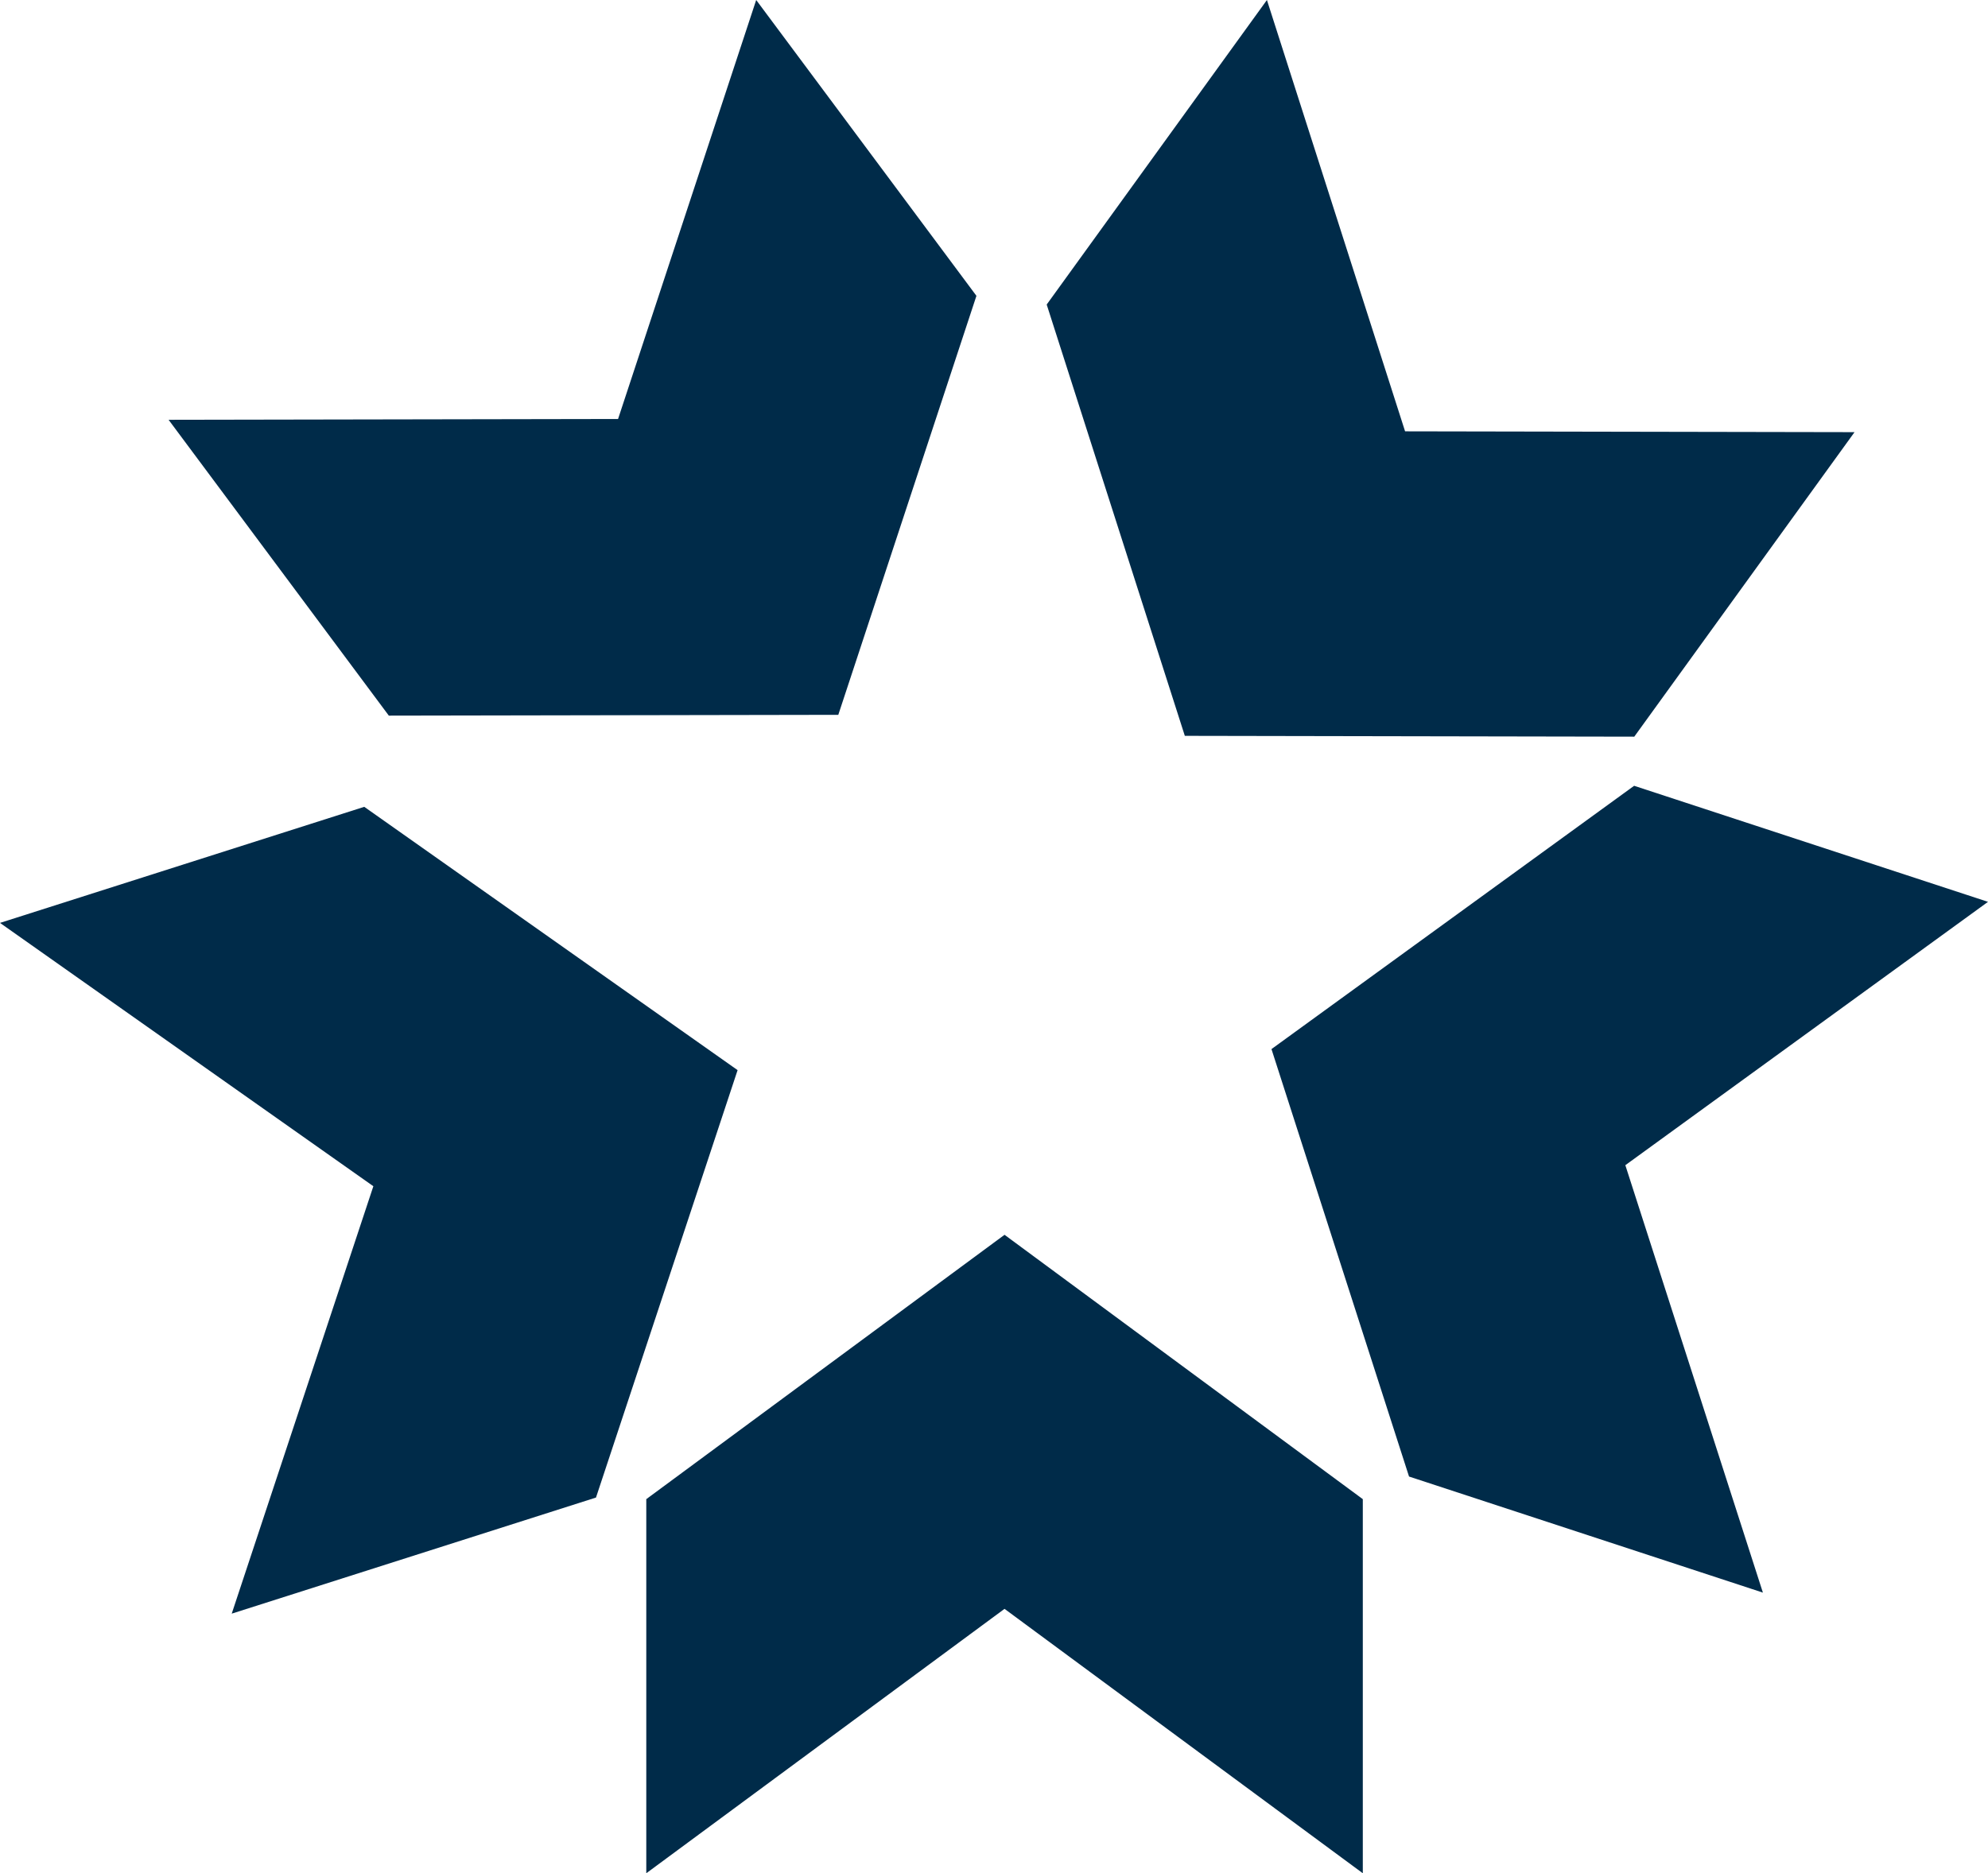 <?xml version="1.0" encoding="UTF-8"?><svg version="1.1" width="87px" height="82px" viewBox="0 0 87.0 82.0" xmlns="http://www.w3.org/2000/svg" xmlns:xlink="http://www.w3.org/1999/xlink"><defs><clipPath id="i0"><path d="M15.941,0 L32.279,11.526 L26.082,30.236 L10.141,35.318 L16.339,16.608 L0,5.081 L15.941,0 Z"></path></clipPath><clipPath id="i1"><path d="M15.678,0 L31.357,11.572 L31.357,27.948 L15.678,16.374 L0,27.948 L0,11.572 L15.678,0 Z"></path></clipPath><clipPath id="i2"><path d="M25.715,0 L35.353,12.95 L29.308,31.291 L9.638,31.326 L0,18.376 L19.67,18.341 L25.715,0 Z"></path></clipPath><clipPath id="i3"><path d="M9.638,0 L15.684,18.881 L35.353,18.917 L25.714,32.247 L6.045,32.211 L0,13.331 L9.638,0 Z"></path></clipPath><clipPath id="i4"><path d="M15.871,0 L31.357,5.08 L15.486,16.608 L21.506,35.318 L6.02,30.237 L0,11.526 L15.871,0 Z"></path></clipPath></defs><g transform="translate(-1211.0 -54.0)"><g transform="translate(1211.0 54)"><g transform=""><g transform="translate(-3.552713678800501e-15 35.318)"><g clip-path="url(#i0)"><polygon points="0,0 32.279,0 32.279,35.318 0,35.318 0,0" stroke="none" fill="#002B49"></polygon></g></g><g transform="translate(28.283 54.052)"><g clip-path="url(#i1)"><polygon points="0,0 31.357,0 31.357,27.948 0,27.948 0,0" stroke="none" fill="#002B49"></polygon></g></g><g transform="translate(7.378 0.0)"><g clip-path="url(#i2)"><polygon points="0,-7.10542736e-15 35.353,-7.10542736e-15 35.353,31.326 0,31.326 0,-7.10542736e-15" stroke="none" fill="#002B49"></polygon></g></g><g transform="translate(45.806 0.0)"><g clip-path="url(#i3)"><polygon points="0,0 35.353,0 35.353,32.247 0,32.247 0,0" stroke="none" fill="#002B49"></polygon></g></g><g transform="translate(55.643 34.397)"><g clip-path="url(#i4)"><polygon points="0,-1.42108547e-14 31.357,-1.42108547e-14 31.357,35.318 0,35.318 0,-1.42108547e-14" stroke="none" fill="#002B49"></polygon></g></g></g></g></g></svg>